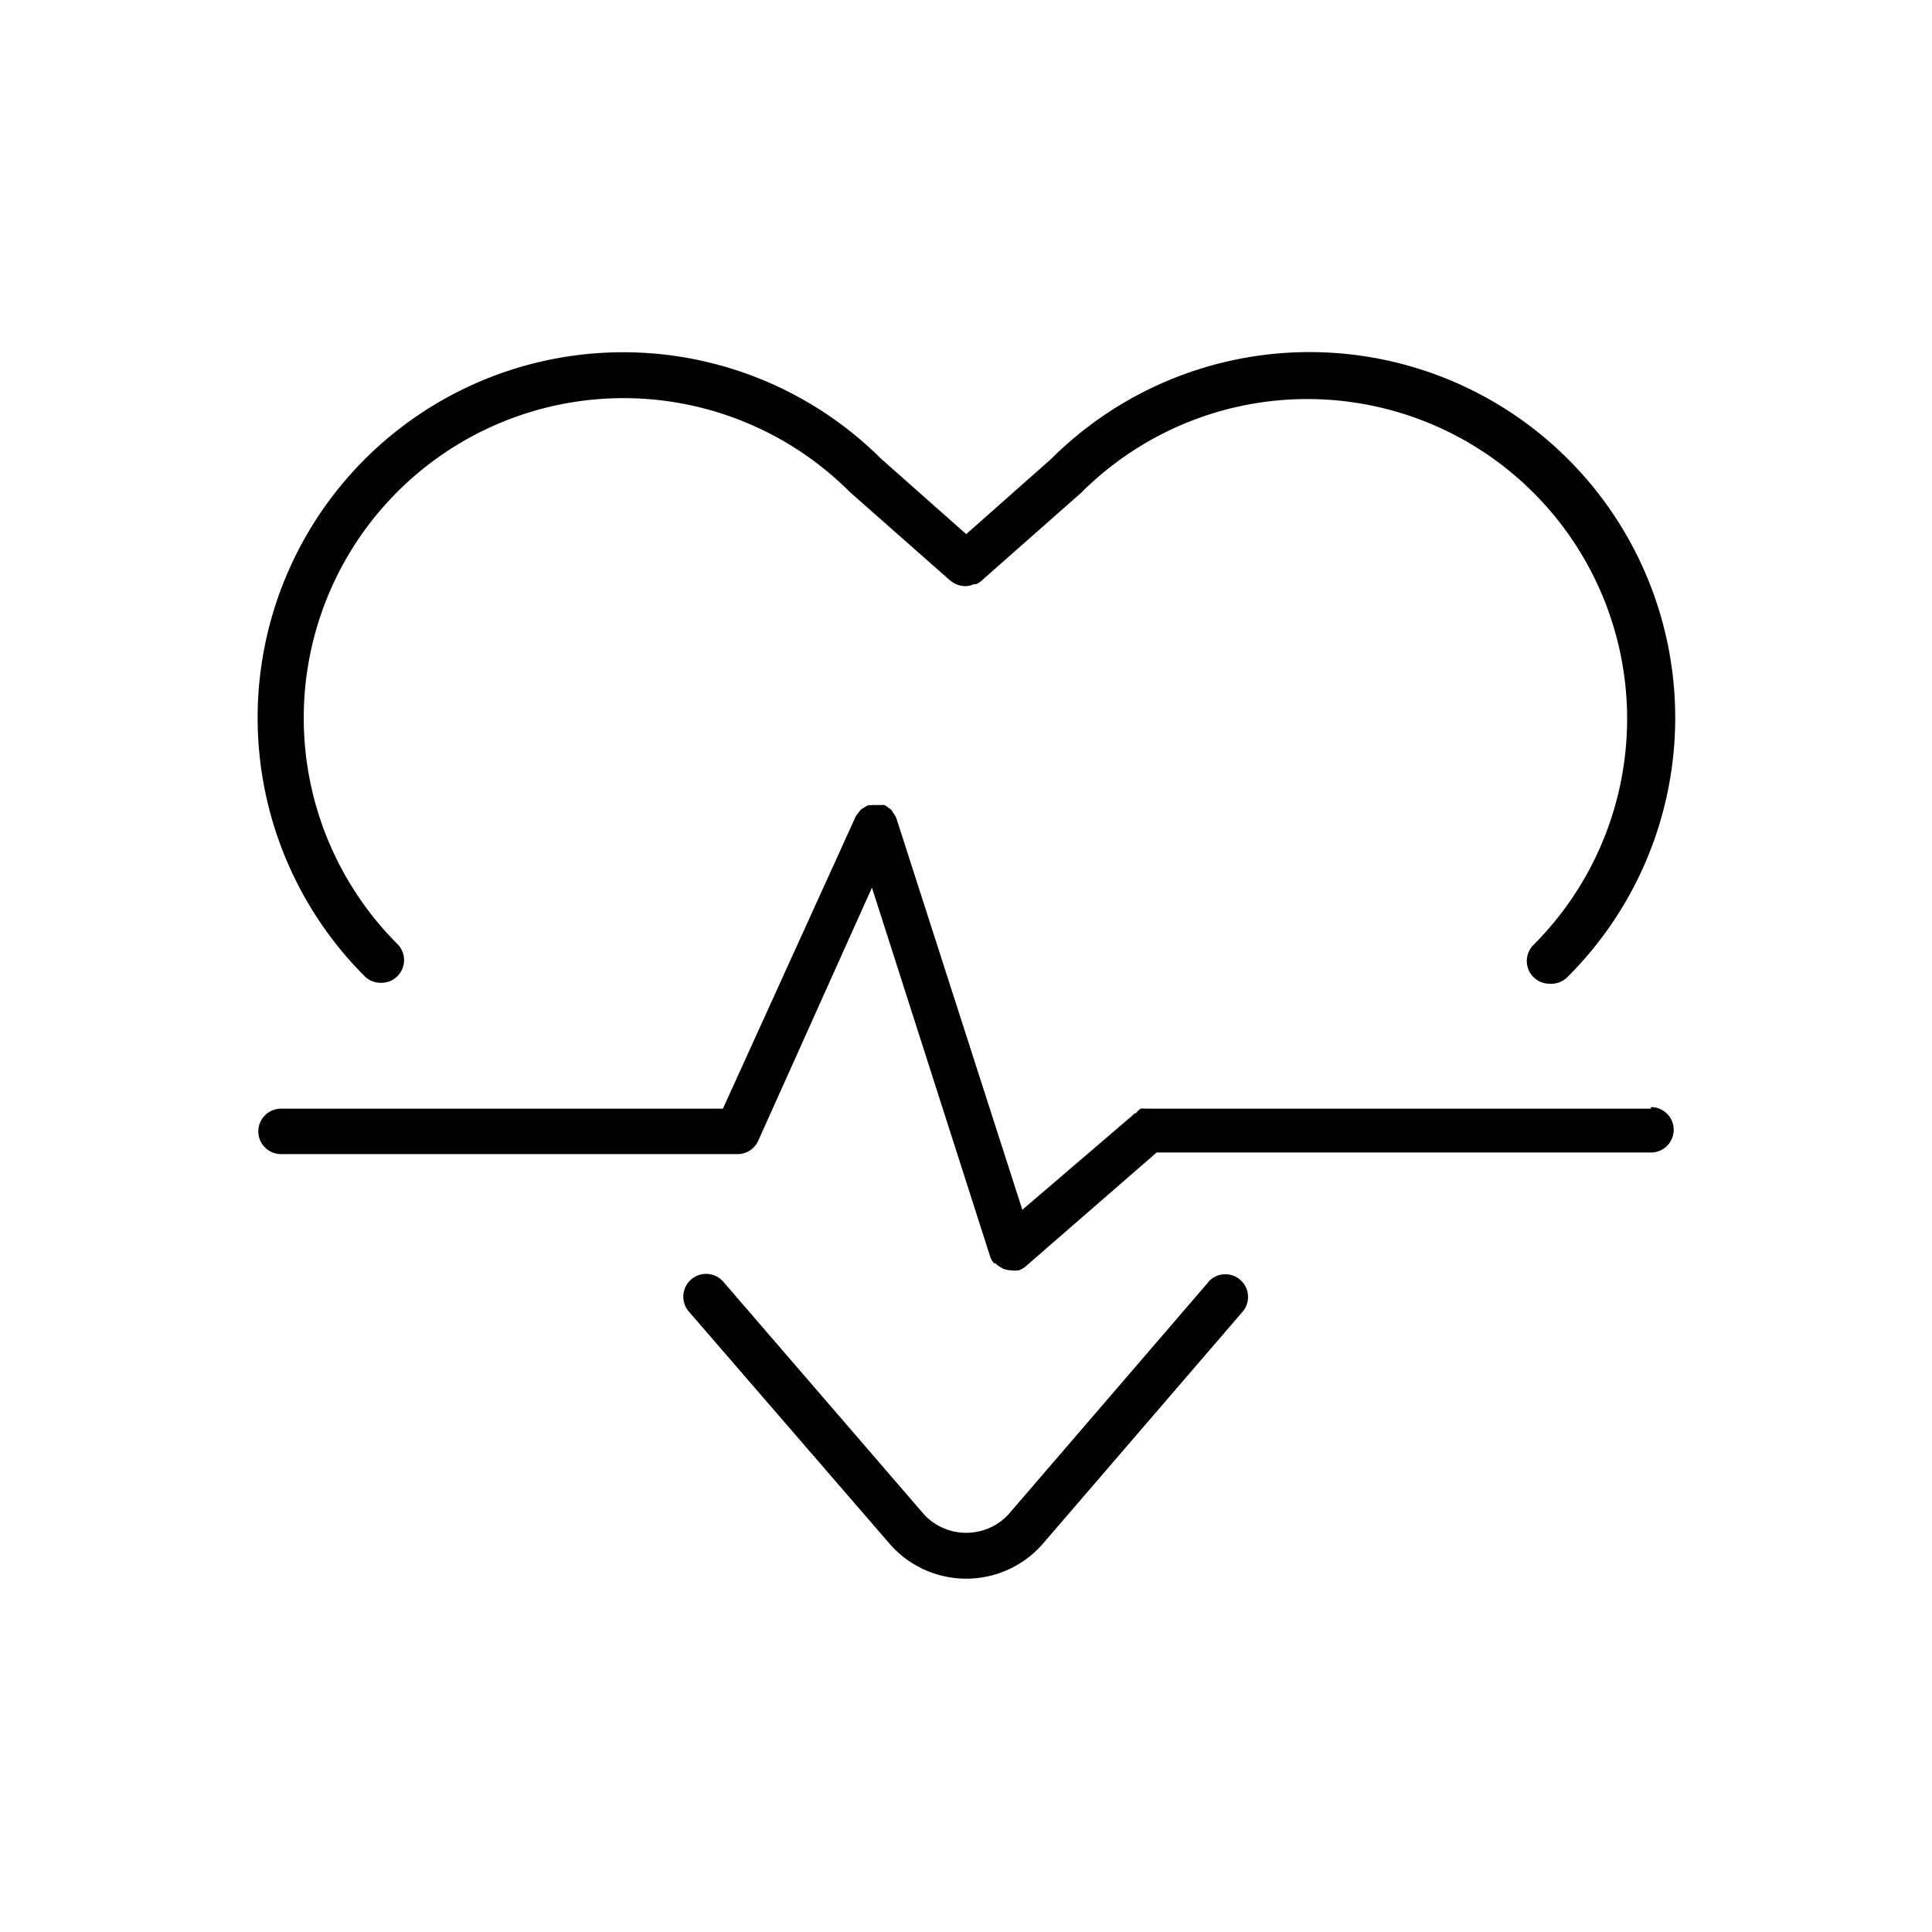 <svg id="Ebene_1" data-name="Ebene 1" xmlns="http://www.w3.org/2000/svg" viewBox="0 0 85.04 85.04"><defs><style>.cls-1{fill:#010101;}</style></defs><title>wohltuender_schlaf</title><path class="cls-1" d="M16.78,43.26a1,1,0,0,0,.71-1.71A14.07,14.07,0,1,1,37.4,21.65h0s0,0,0,0l4.42,3.9a1,1,0,0,0,.17.11.6.6,0,0,0,.11.06,1,1,0,0,0,.38.08h0a1,1,0,0,0,.38-.08A.6.6,0,0,0,43,25.7a1,1,0,0,0,.17-.11l4.42-3.9,0,0h0a14.07,14.07,0,0,1,19.91,19.9,1,1,0,0,0,0,1.42,1,1,0,0,0,.71.29A1,1,0,0,0,69,43,16.08,16.08,0,0,0,46.28,20.19h0l-3.75,3.32-3.75-3.32h0A16.07,16.07,0,0,0,16.08,43,1,1,0,0,0,16.78,43.26Z"/><path class="cls-1" d="M72.67,48.8H50.56a.7.7,0,0,0-.14,0,.78.78,0,0,0-.21,0A.81.81,0,0,0,50,49s-.09,0-.12.07L45,53.25,39.45,36v0a1.06,1.06,0,0,0-.12-.2l-.08-.13a.49.49,0,0,0-.14-.11.88.88,0,0,0-.17-.12l0,0a.47.47,0,0,0-.16,0,.58.58,0,0,0-.18,0,.93.93,0,0,0-.24,0l-.13,0h0a.88.88,0,0,0-.21.12.46.46,0,0,0-.13.08,1.13,1.13,0,0,0-.1.13,1,1,0,0,0-.13.18l0,0L31.82,48.8H12.37a1,1,0,1,0,0,2h20.1a1,1,0,0,0,.91-.6l5-11.13L43.58,55.3h0a.87.87,0,0,0,.18.31s0,0,0,0l.06,0a1.08,1.08,0,0,0,.24.18l.09.05a1.17,1.17,0,0,0,.37.08h0a1.67,1.67,0,0,0,.31,0h0a.92.92,0,0,0,.33-.19h0l5.75-5H72.67a1,1,0,0,0,0-2Z"/><path class="cls-1" d="M53.2,56.42,44.37,66.68a2.54,2.54,0,0,1-3.68,0L31.84,56.42a1,1,0,0,0-1.52,1.31L39.2,68a4.47,4.47,0,0,0,6.66,0l8.85-10.28a1,1,0,0,0-1.51-1.31Z"/></svg>